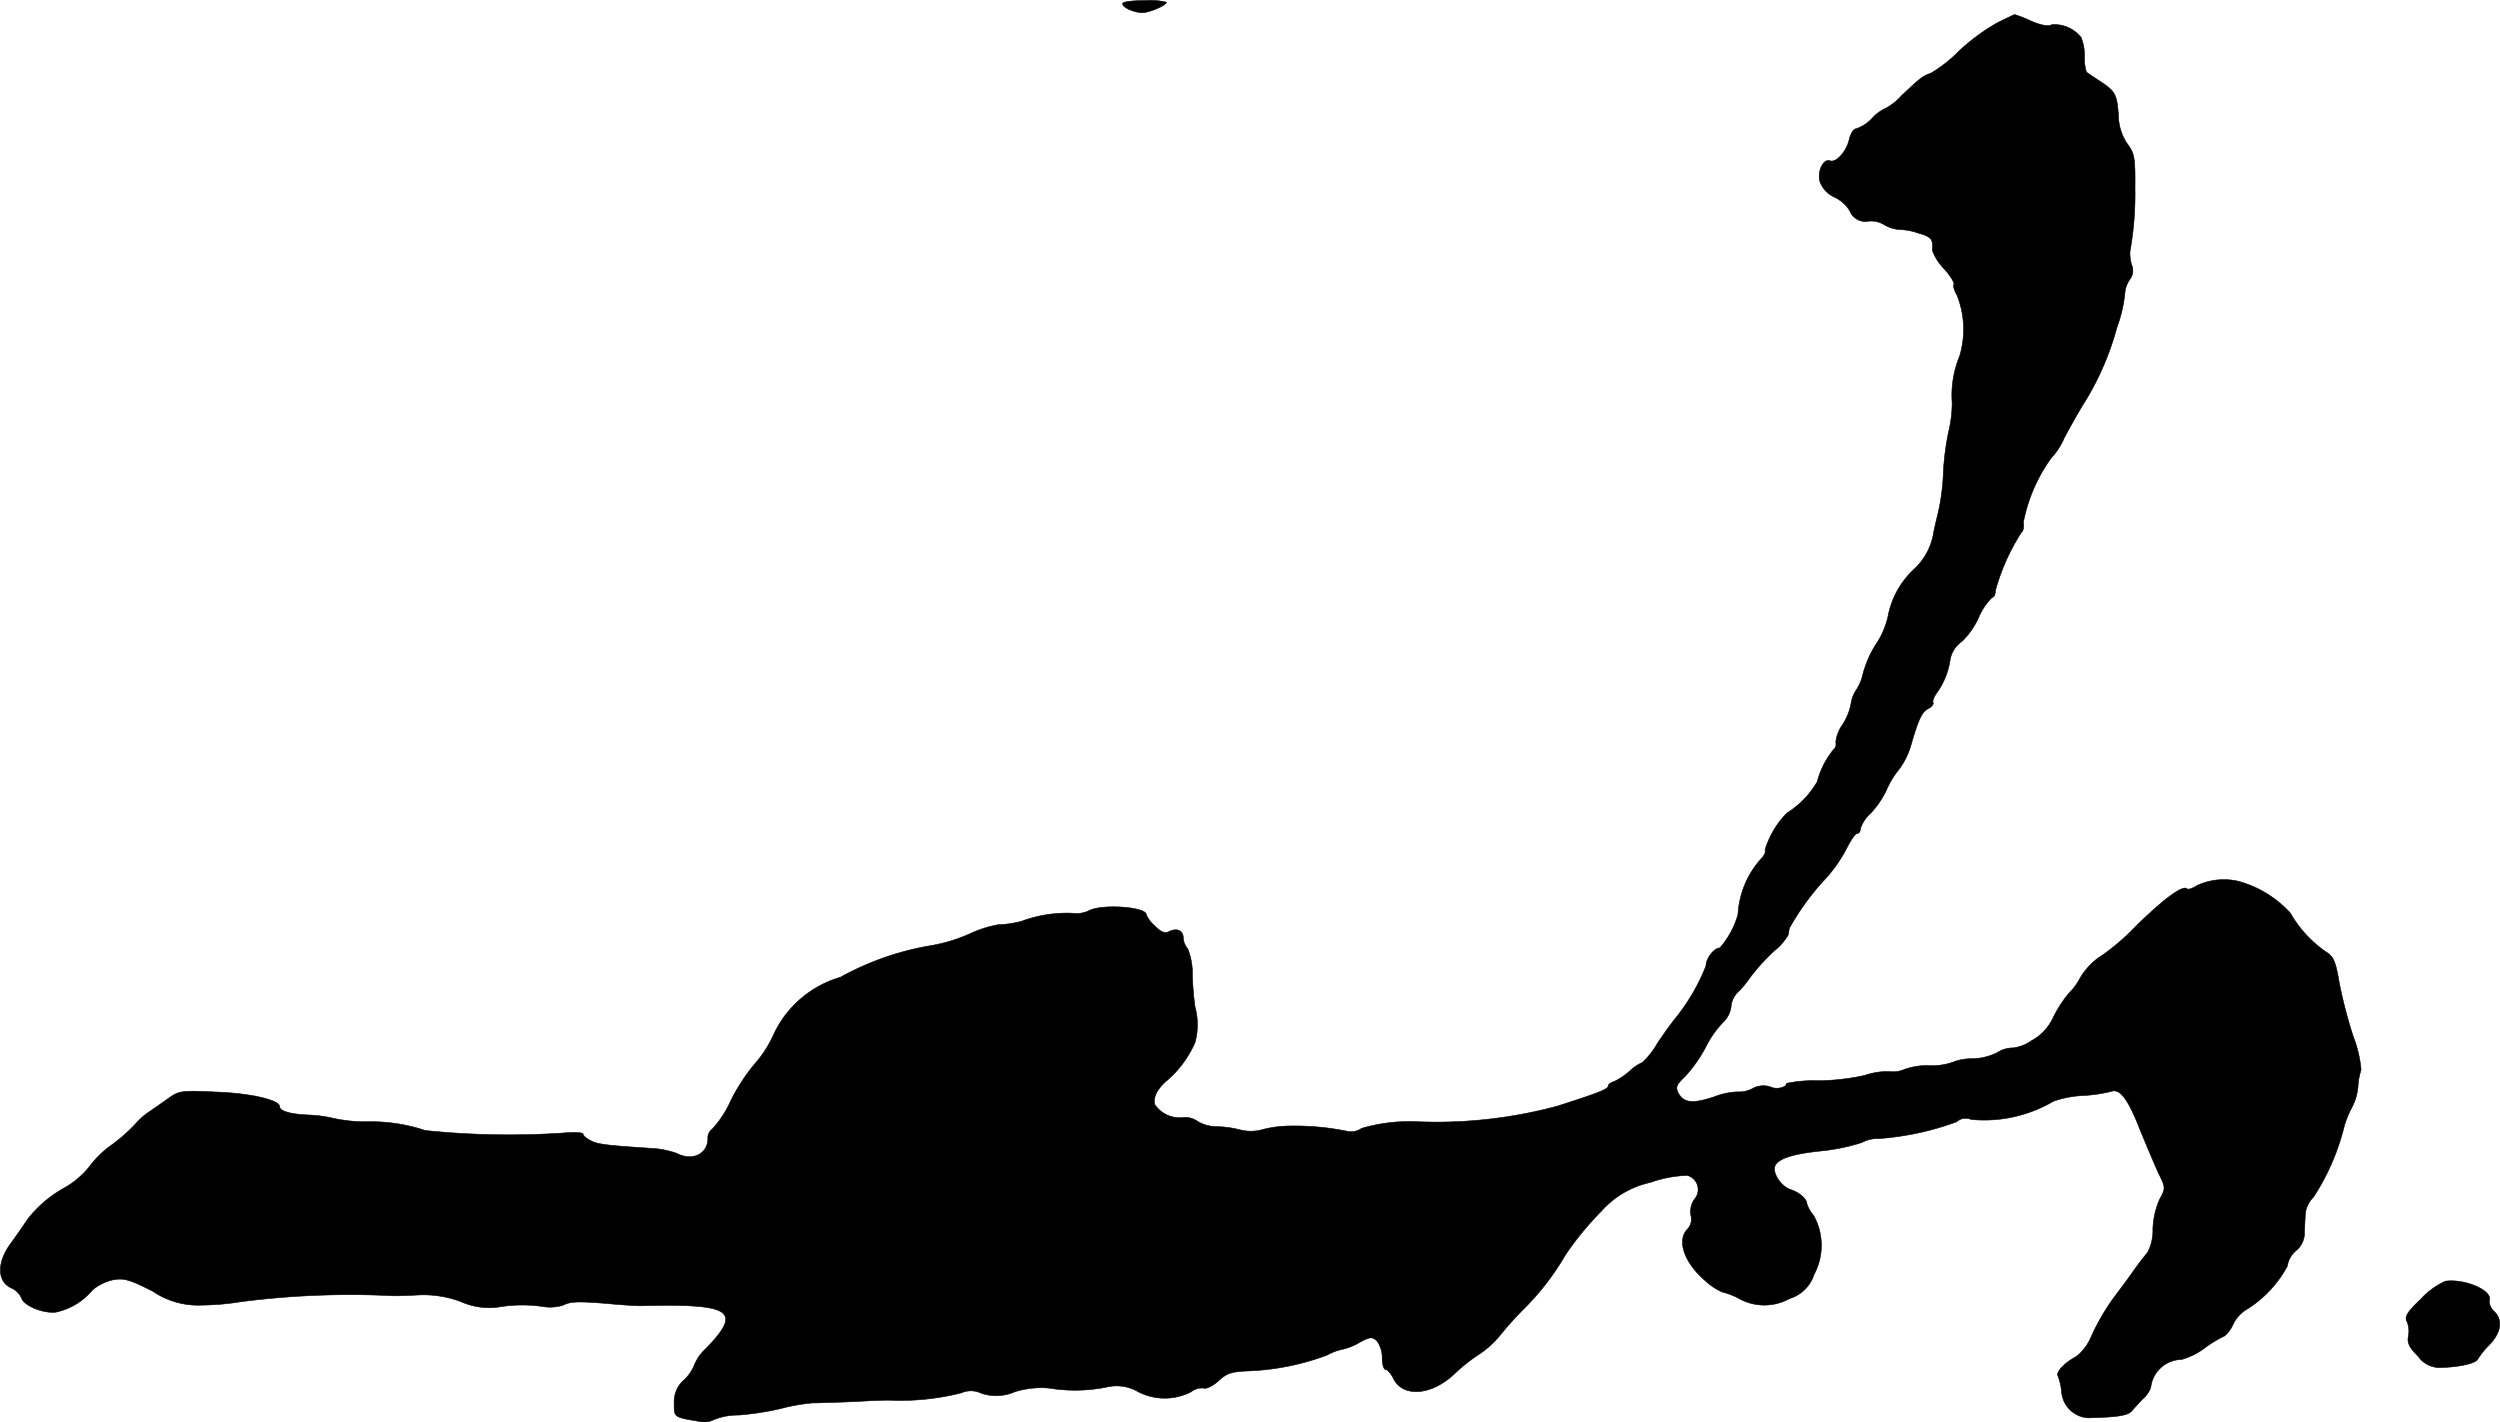 <?xml version="1.0" encoding="UTF-8"?>
<svg xmlns="http://www.w3.org/2000/svg"
     version="1.1"
     width="15.842mm"
     height="9.013mm"
     viewBox="0 0 44.905 25.548">
   <defs>
      <style type="text/css"><![CDATA[
      .a {
        stroke: #000;
        stroke-linecap: round;
        stroke-linejoin: round;
        stroke-width: 0.01px;
      }
    ]]></style>
   </defs>
   <path class="a"
         d="M20.164.064c0,.067.164.145.333.164.115.012.454-.127.454-.188a1.25,1.25,0,0,0-.394-.03C20.34.009,20.164.033,20.164.064Z"/>
   <path class="a"
         d="M35.876.409a3.69,3.69,0,0,0-.69.509,2.46,2.46,0,0,1-.509.4c-.139.042-.2.097-.521.4a1.053,1.053,0,0,1-.291.23.728.728,0,0,0-.242.182.735.735,0,0,1-.279.182c-.048,0-.103.085-.127.188-.048.218-.236.43-.345.388-.115-.042-.224.164-.188.357a.489.489,0,0,0,.267.297.647.647,0,0,1,.273.242.301.301,0,0,0,.345.188.459.459,0,0,1,.279.067.643.643,0,0,0,.267.085,1.052,1.052,0,0,1,.333.061c.242.067.279.109.26.309a.902.902,0,0,0,.206.327c.115.127.194.254.182.285-.018.03.006.115.055.194a1.665,1.665,0,0,1,.048,1.096A1.839,1.839,0,0,0,35.064,7.229a2.277,2.277,0,0,1-.067.545,4.712,4.712,0,0,0-.091.727,3.847,3.847,0,0,1-.097.727c-.036.145-.073.303-.079.351a1.146,1.146,0,0,1-.339.636,1.542,1.542,0,0,0-.478.854,1.484,1.484,0,0,1-.188.46,1.873,1.873,0,0,0-.273.618.833.833,0,0,1-.115.254.596.596,0,0,0-.091.248,1.061,1.061,0,0,1-.151.369.654.654,0,0,0-.121.315.128.128,0,0,1-.042.133,1.516,1.516,0,0,0-.291.575,1.618,1.618,0,0,1-.545.563,1.625,1.625,0,0,0-.394.666c.018.024-.006.085-.048.133a1.625,1.625,0,0,0-.436,1.018,1.527,1.527,0,0,1-.327.606c-.103,0-.248.188-.248.321a3.6,3.6,0,0,1-.551.945c-.042.048-.182.242-.315.436a1.432,1.432,0,0,1-.279.357.758.758,0,0,0-.224.151,1.167,1.167,0,0,1-.279.188c-.061.018-.109.055-.109.079,0,.061-.157.121-.909.363a8.361,8.361,0,0,1-2.562.279,3.072,3.072,0,0,0-.957.121.333.333,0,0,1-.248.055,4.718,4.718,0,0,0-1.048-.097,2.061,2.061,0,0,0-.472.061.778.778,0,0,1-.424.006,1.773,1.773,0,0,0-.406-.055.686.686,0,0,1-.351-.097.383.383,0,0,0-.267-.067.536.536,0,0,1-.497-.23c-.042-.121.042-.291.218-.436a1.905,1.905,0,0,0,.503-.684,1.222,1.222,0,0,0,0-.636,5.007,5.007,0,0,1-.048-.575,1.189,1.189,0,0,0-.085-.472.325.325,0,0,1-.079-.194c0-.133-.115-.182-.254-.115-.073.042-.145.012-.254-.097a.585.585,0,0,1-.157-.206c0-.139-.793-.194-1.024-.073a.52.52,0,0,1-.303.048,2.361,2.361,0,0,0-.915.145,1.811,1.811,0,0,1-.412.061,2.016,2.016,0,0,0-.515.164,2.953,2.953,0,0,1-.733.218,5.074,5.074,0,0,0-1.593.563,1.908,1.908,0,0,0-1.193,1.018,2.124,2.124,0,0,1-.345.539,3.359,3.359,0,0,0-.43.66,1.861,1.861,0,0,1-.333.509.199.199,0,0,0-.079.17c0,.279-.279.412-.557.267a1.604,1.604,0,0,0-.466-.091c-.836-.055-.957-.073-1.084-.139-.073-.036-.133-.091-.133-.115,0-.03-.145-.036-.315-.024a14.6,14.6,0,0,1-2.52-.042,3.08,3.08,0,0,0-1.072-.157,2.75,2.75,0,0,1-.575-.061,2.359,2.359,0,0,0-.454-.061c-.309-.012-.515-.067-.515-.151,0-.115-.503-.236-1.121-.26-.612-.03-.684-.024-.854.097-.103.073-.267.188-.363.254a1.211,1.211,0,0,0-.254.224,3.006,3.006,0,0,1-.436.382,1.77,1.77,0,0,0-.394.388,1.555,1.555,0,0,1-.478.394,2.17,2.17,0,0,0-.618.533c-.097.145-.242.351-.321.46-.242.333-.236.672.018.787a.367.367,0,0,1,.182.176c.042.139.369.279.612.26a1.175,1.175,0,0,0,.666-.4.847.847,0,0,1,.369-.182c.194-.036.297-.006.715.206a1.444,1.444,0,0,0,.884.248,4.661,4.661,0,0,0,.697-.061,15.301,15.301,0,0,1,2.695-.109c.048.006.267,0,.485-.012a1.909,1.909,0,0,1,.775.121,1.248,1.248,0,0,0,.666.097,2.508,2.508,0,0,1,.793-.012.78.78,0,0,0,.376-.024c.133-.067.267-.073.842-.024.248.024.497.036.545.036,1.647-.042,1.841.085,1.169.775a.801.801,0,0,0-.2.285.72.72,0,0,1-.182.267.524.524,0,0,0-.182.424c0,.254-.012.248.46.327a.364.364,0,0,0,.248-.03,1.147,1.147,0,0,1,.448-.085,5.106,5.106,0,0,0,.751-.115,3.434,3.434,0,0,1,.575-.103c.115,0,.46-.012.757-.024.303-.018.6-.03.666-.024a4.42,4.42,0,0,0,1.254-.133.428.428,0,0,1,.357.006.828.828,0,0,0,.6-.024,1.579,1.579,0,0,1,.624-.067,2.845,2.845,0,0,0,1.024-.018.766.766,0,0,1,.563.079,1.037,1.037,0,0,0,.957.006.316.316,0,0,1,.23-.067c.048.018.164-.042.26-.127.145-.139.236-.17.545-.182a4.512,4.512,0,0,0,1.411-.285.991.991,0,0,1,.273-.103,1.039,1.039,0,0,0,.303-.121c.2-.109.236-.109.321-.024a.514.514,0,0,1,.091.303c0,.115.03.206.061.206.036,0,.091.067.133.145.164.363.69.327,1.108-.073a3.056,3.056,0,0,1,.454-.357,1.723,1.723,0,0,0,.363-.333,6.273,6.273,0,0,1,.424-.472,4.64,4.64,0,0,0,.751-.975,5.613,5.613,0,0,1,.648-.787,1.638,1.638,0,0,1,.872-.509,2.175,2.175,0,0,1,.666-.127.263.263,0,0,1,.127.43.388.388,0,0,0-.061.297.256.256,0,0,1-.061.236c-.2.2-.061.6.309.921a1.163,1.163,0,0,0,.315.212,1.201,1.201,0,0,1,.309.121.936.936,0,0,0,.902-.006.658.658,0,0,0,.436-.43,1.102,1.102,0,0,0-.006-1.06.612.612,0,0,1-.121-.212c0-.085-.139-.206-.291-.254-.17-.055-.327-.291-.285-.418.055-.139.315-.224.854-.279a3.509,3.509,0,0,0,.715-.151.541.541,0,0,1,.279-.067,5.1,5.1,0,0,0,1.417-.303.241.241,0,0,1,.26-.042,2.452,2.452,0,0,0,1.478-.327,1.883,1.883,0,0,1,.545-.103,2.671,2.671,0,0,0,.491-.073c.157-.061.309.139.527.703.115.279.26.624.327.769.127.254.127.267.018.466a1.442,1.442,0,0,0-.121.533.845.845,0,0,1-.097.424c-.048.055-.157.194-.242.315s-.218.303-.297.406a3.961,3.961,0,0,0-.485.818.887.887,0,0,1-.254.327c-.218.115-.376.285-.327.357a1.094,1.094,0,0,1,.061.267.509.509,0,0,0,.478.478c.515-.012.715-.042.781-.121.042-.048.133-.151.212-.23a.462.462,0,0,0,.133-.2.564.564,0,0,1,.551-.497,1.261,1.261,0,0,0,.424-.212,2.129,2.129,0,0,1,.351-.212.572.572,0,0,0,.151-.206.629.629,0,0,1,.218-.254,2.069,2.069,0,0,0,.757-.793.451.451,0,0,1,.157-.279.411.411,0,0,0,.151-.339c.006-.121.012-.273.018-.345a.518.518,0,0,1,.145-.279,4.135,4.135,0,0,0,.533-1.199,1.726,1.726,0,0,1,.157-.412.986.986,0,0,0,.109-.376,1.164,1.164,0,0,1,.055-.297,2.136,2.136,0,0,0-.139-.594,8.343,8.343,0,0,1-.254-.975c-.061-.369-.103-.466-.23-.545a2.134,2.134,0,0,1-.648-.703,1.963,1.963,0,0,0-.927-.569,1.146,1.146,0,0,0-.745.073c-.085.055-.164.079-.182.061-.073-.073-.4.164-.915.666a4.154,4.154,0,0,1-.6.521,1.202,1.202,0,0,0-.412.424,1.023,1.023,0,0,1-.182.248,2.169,2.169,0,0,0-.297.454.899.899,0,0,1-.394.418.719.719,0,0,1-.327.127.513.513,0,0,0-.285.085,1.062,1.062,0,0,1-.454.109.895.895,0,0,0-.339.061,1.096,1.096,0,0,1-.43.061,1.263,1.263,0,0,0-.436.067.519.519,0,0,1-.273.042,1.215,1.215,0,0,0-.442.067,4.089,4.089,0,0,1-.848.097,2.317,2.317,0,0,0-.563.048c0,.079-.194.115-.291.061a.402.402,0,0,0-.315.03.51.51,0,0,1-.273.061,1.283,1.283,0,0,0-.424.091c-.388.127-.539.109-.642-.073-.048-.103-.03-.151.121-.291a2.577,2.577,0,0,0,.369-.521,1.851,1.851,0,0,1,.309-.448.47.47,0,0,0,.151-.279.408.408,0,0,1,.097-.242,2.034,2.034,0,0,0,.254-.303,3.785,3.785,0,0,1,.424-.466,1.008,1.008,0,0,0,.254-.291c.006-.03.012-.085.018-.115a4.562,4.562,0,0,1,.66-.902,2.566,2.566,0,0,0,.369-.533c.073-.145.157-.267.188-.267.036,0,.061-.042.061-.091a.661.661,0,0,1,.188-.279,1.595,1.595,0,0,0,.279-.412,1.579,1.579,0,0,1,.224-.369,1.32,1.32,0,0,0,.212-.424c.139-.478.2-.612.321-.672.061-.03.097-.085.079-.109-.012-.03.024-.115.085-.194a1.373,1.373,0,0,0,.218-.539.508.508,0,0,1,.218-.363,1.418,1.418,0,0,0,.297-.424,1.115,1.115,0,0,1,.242-.363c.036,0,.061-.055.061-.127a3.81,3.81,0,0,1,.466-1.042c.036-.024.048-.103.036-.182a2.922,2.922,0,0,1,.497-1.151,1.253,1.253,0,0,0,.236-.363c.091-.17.26-.478.388-.678a5.049,5.049,0,0,0,.557-1.302,2.473,2.473,0,0,0,.145-.618.508.508,0,0,1,.091-.254.255.255,0,0,0,.03-.26.803.803,0,0,1-.03-.23,5.846,5.846,0,0,0,.091-1.151c.006-.545-.012-.624-.139-.793a.921.921,0,0,1-.157-.485c-.024-.394-.054-.454-.321-.63-.121-.079-.236-.157-.254-.17a.829.829,0,0,1-.036-.279.879.879,0,0,0-.061-.345.611.611,0,0,0-.527-.23c-.061.036-.194.012-.376-.067a2.314,2.314,0,0,0-.291-.115C36.191.258,36.045.324,35.876.409Z"/>
   <path class="a"
         d="M43.925,23.013a1.349,1.349,0,0,0-.442.321c-.248.236-.297.321-.248.406a.454.454,0,0,1,.024.26c-.024.121.018.206.176.363a.48.48,0,0,0,.442.2c.327-.012.6-.079.63-.151a1.315,1.315,0,0,1,.2-.248c.218-.224.254-.448.097-.606a.253.253,0,0,1-.091-.194C44.785,23.183,44.277,22.965,43.925,23.013Z"/>
</svg>
